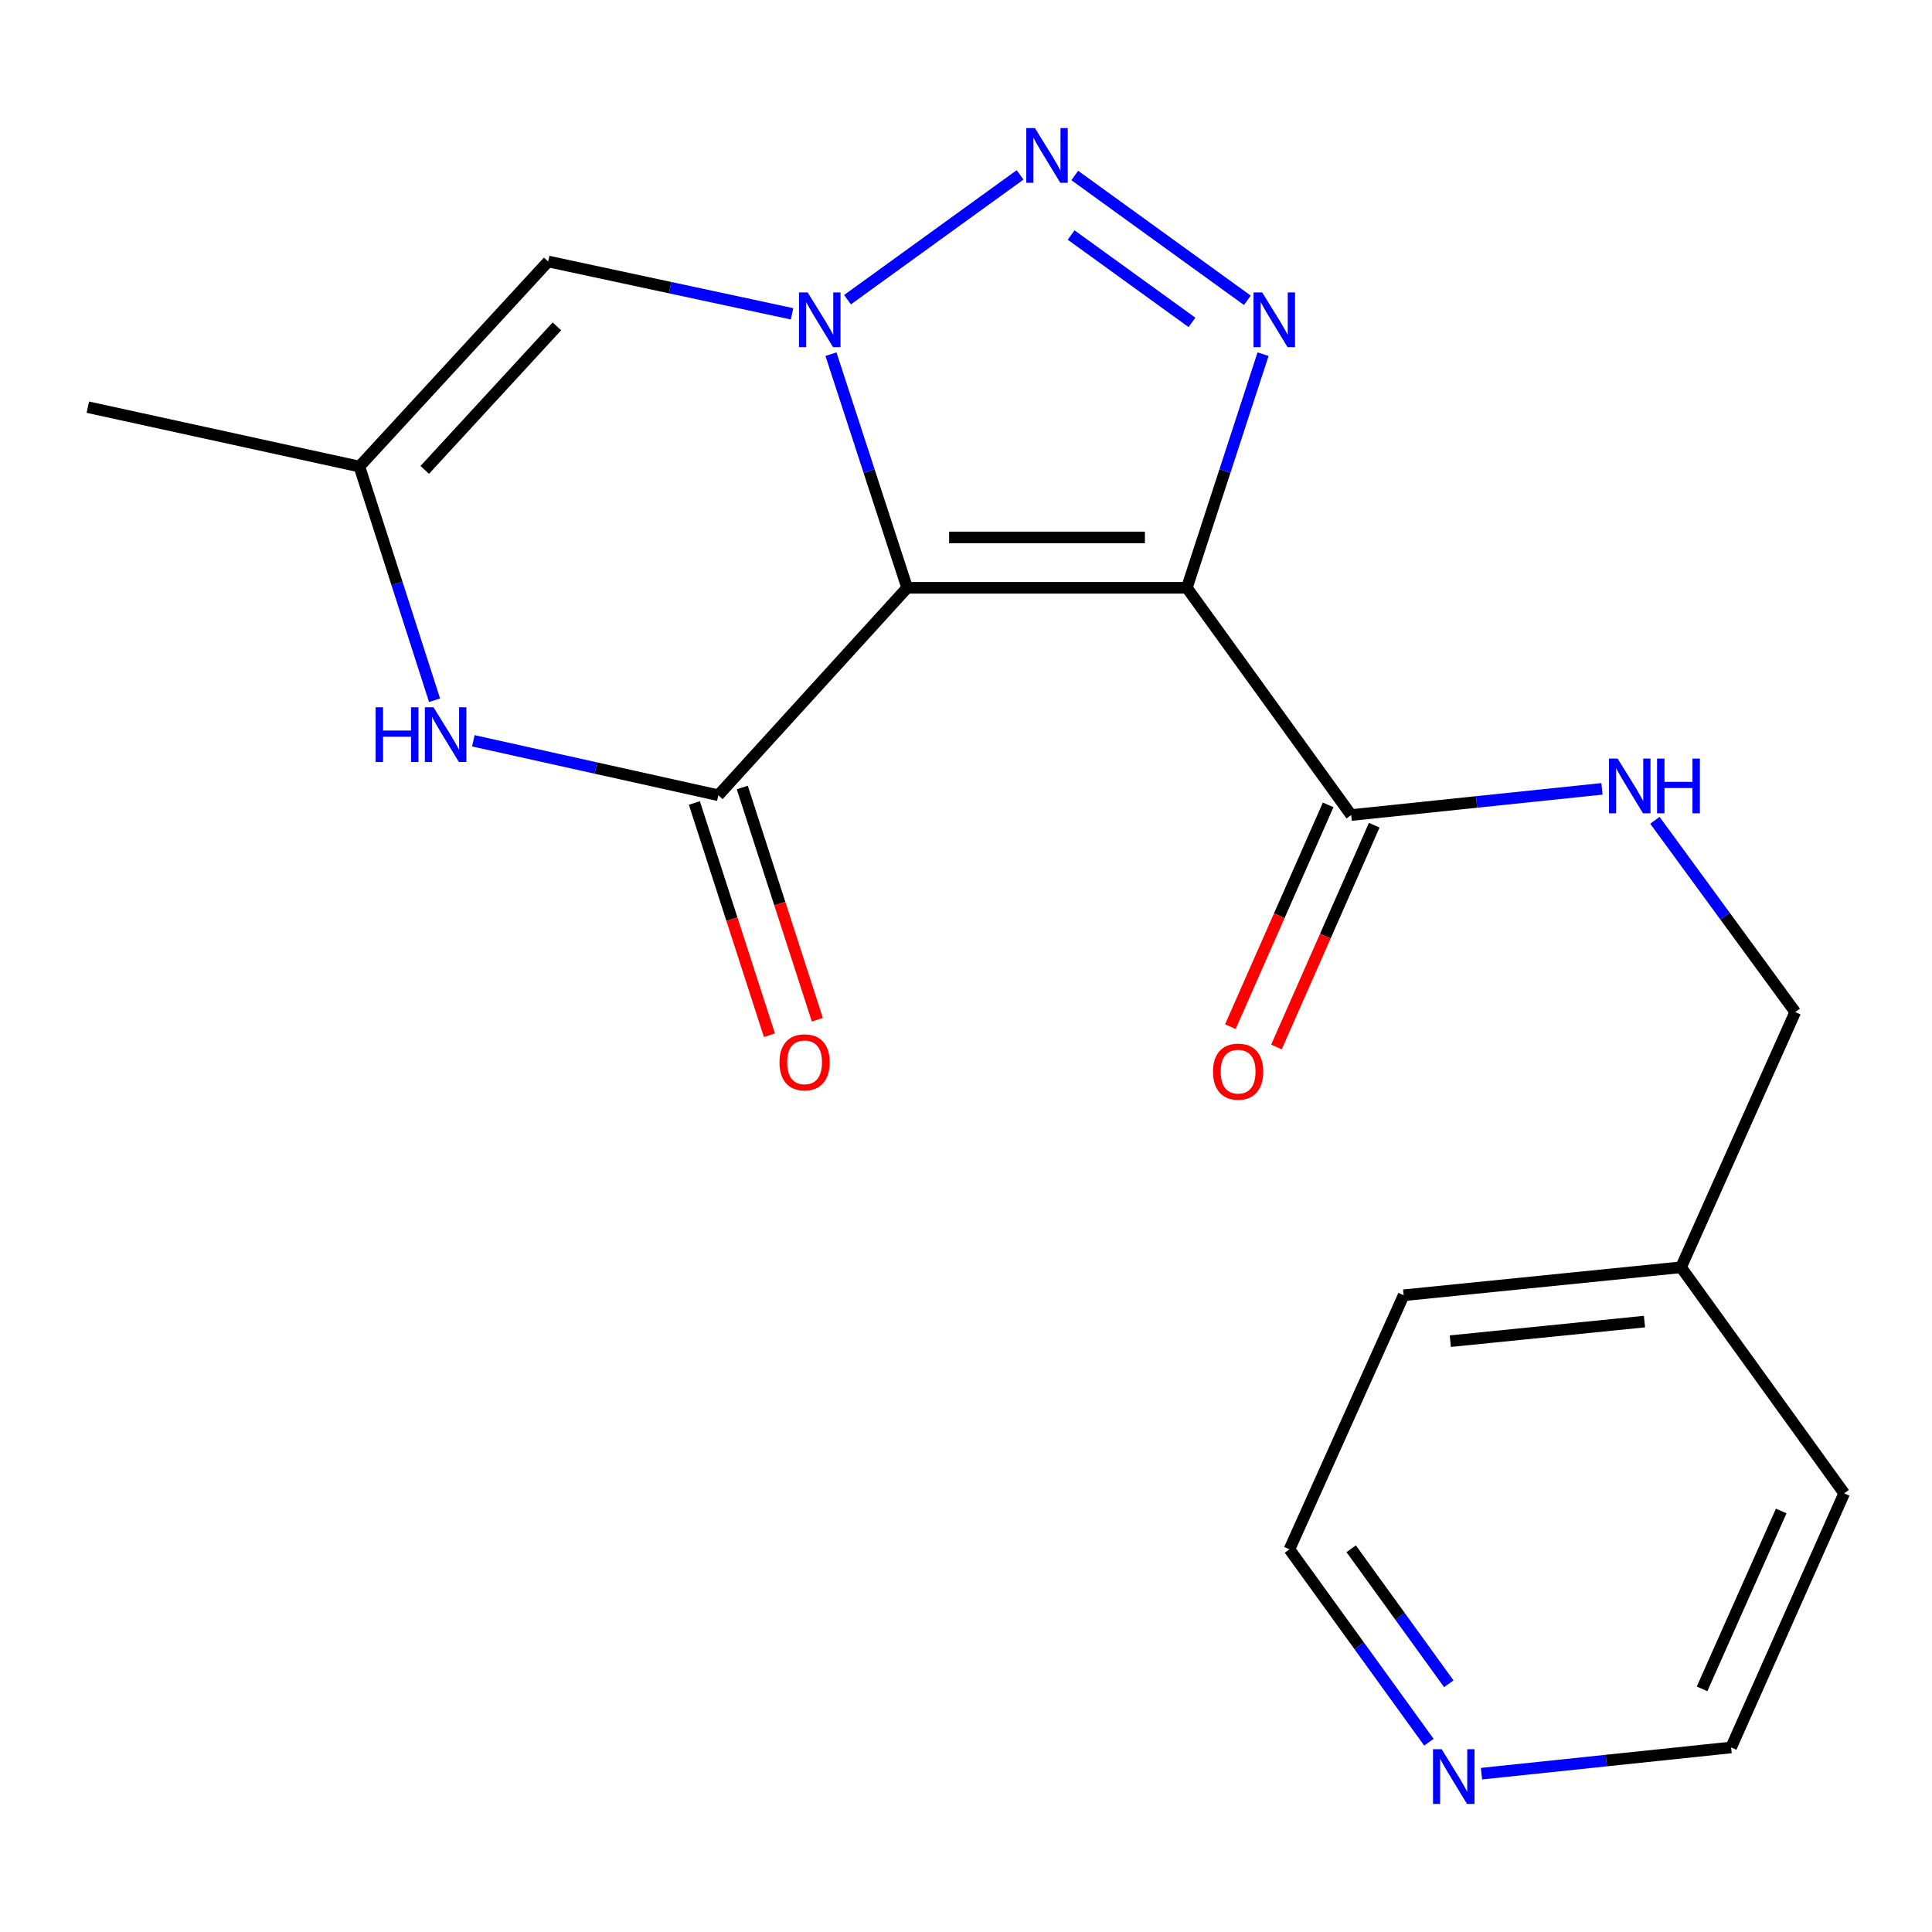 <?xml version='1.0' encoding='iso-8859-1'?>
<svg version='1.1' baseProfile='full'
              xmlns='http://www.w3.org/2000/svg'
                      xmlns:rdkit='http://www.rdkit.org/xml'
                      xmlns:xlink='http://www.w3.org/1999/xlink'
                  xml:space='preserve'
width='1000px' height='1000px' viewBox='0 0 1000 1000'>
<!-- END OF HEADER -->
<rect style='opacity:1.0;fill:#FFFFFF;stroke:none' width='1000' height='1000' x='0' y='0'> </rect>
<path class='bond-0' d='M 469.544,304.247 L 449.827,243.783' style='fill:none;fill-rule:evenodd;stroke:#000000;stroke-width:6px;stroke-linecap:butt;stroke-linejoin:miter;stroke-opacity:1' />
<path class='bond-0' d='M 449.827,243.783 L 430.11,183.318' style='fill:none;fill-rule:evenodd;stroke:#0000FF;stroke-width:6px;stroke-linecap:butt;stroke-linejoin:miter;stroke-opacity:1' />
<path class='bond-1' d='M 469.544,304.247 L 614.321,304.247' style='fill:none;fill-rule:evenodd;stroke:#000000;stroke-width:6px;stroke-linecap:butt;stroke-linejoin:miter;stroke-opacity:1' />
<path class='bond-1' d='M 491.261,278.18 L 592.604,278.18' style='fill:none;fill-rule:evenodd;stroke:#000000;stroke-width:6px;stroke-linecap:butt;stroke-linejoin:miter;stroke-opacity:1' />
<path class='bond-4' d='M 469.544,304.247 L 371.806,411.617' style='fill:none;fill-rule:evenodd;stroke:#000000;stroke-width:6px;stroke-linecap:butt;stroke-linejoin:miter;stroke-opacity:1' />
<path class='bond-2' d='M 438.672,155.118 L 528,90.514' style='fill:none;fill-rule:evenodd;stroke:#0000FF;stroke-width:6px;stroke-linecap:butt;stroke-linejoin:miter;stroke-opacity:1' />
<path class='bond-6' d='M 409.969,162.434 L 346.855,148.889' style='fill:none;fill-rule:evenodd;stroke:#0000FF;stroke-width:6px;stroke-linecap:butt;stroke-linejoin:miter;stroke-opacity:1' />
<path class='bond-6' d='M 346.855,148.889 L 283.741,135.344' style='fill:none;fill-rule:evenodd;stroke:#000000;stroke-width:6px;stroke-linecap:butt;stroke-linejoin:miter;stroke-opacity:1' />
<path class='bond-3' d='M 614.321,304.247 L 634.038,243.783' style='fill:none;fill-rule:evenodd;stroke:#000000;stroke-width:6px;stroke-linecap:butt;stroke-linejoin:miter;stroke-opacity:1' />
<path class='bond-3' d='M 634.038,243.783 L 653.755,183.318' style='fill:none;fill-rule:evenodd;stroke:#0000FF;stroke-width:6px;stroke-linecap:butt;stroke-linejoin:miter;stroke-opacity:1' />
<path class='bond-7' d='M 614.321,304.247 L 699.373,421.87' style='fill:none;fill-rule:evenodd;stroke:#000000;stroke-width:6px;stroke-linecap:butt;stroke-linejoin:miter;stroke-opacity:1' />
<path class='bond-20' d='M 556.295,90.834 L 645.636,155.44' style='fill:none;fill-rule:evenodd;stroke:#0000FF;stroke-width:6px;stroke-linecap:butt;stroke-linejoin:miter;stroke-opacity:1' />
<path class='bond-20' d='M 554.421,121.648 L 616.96,166.872' style='fill:none;fill-rule:evenodd;stroke:#0000FF;stroke-width:6px;stroke-linecap:butt;stroke-linejoin:miter;stroke-opacity:1' />
<path class='bond-5' d='M 371.806,411.617 L 308.405,397.528' style='fill:none;fill-rule:evenodd;stroke:#000000;stroke-width:6px;stroke-linecap:butt;stroke-linejoin:miter;stroke-opacity:1' />
<path class='bond-5' d='M 308.405,397.528 L 245.005,383.439' style='fill:none;fill-rule:evenodd;stroke:#0000FF;stroke-width:6px;stroke-linecap:butt;stroke-linejoin:miter;stroke-opacity:1' />
<path class='bond-10' d='M 359.403,415.625 L 378.827,475.729' style='fill:none;fill-rule:evenodd;stroke:#000000;stroke-width:6px;stroke-linecap:butt;stroke-linejoin:miter;stroke-opacity:1' />
<path class='bond-10' d='M 378.827,475.729 L 398.251,535.833' style='fill:none;fill-rule:evenodd;stroke:#FF0000;stroke-width:6px;stroke-linecap:butt;stroke-linejoin:miter;stroke-opacity:1' />
<path class='bond-10' d='M 384.208,407.609 L 403.631,467.713' style='fill:none;fill-rule:evenodd;stroke:#000000;stroke-width:6px;stroke-linecap:butt;stroke-linejoin:miter;stroke-opacity:1' />
<path class='bond-10' d='M 403.631,467.713 L 423.055,527.817' style='fill:none;fill-rule:evenodd;stroke:#FF0000;stroke-width:6px;stroke-linecap:butt;stroke-linejoin:miter;stroke-opacity:1' />
<path class='bond-8' d='M 224.923,362.444 L 205.47,301.963' style='fill:none;fill-rule:evenodd;stroke:#0000FF;stroke-width:6px;stroke-linecap:butt;stroke-linejoin:miter;stroke-opacity:1' />
<path class='bond-8' d='M 205.47,301.963 L 186.017,241.482' style='fill:none;fill-rule:evenodd;stroke:#000000;stroke-width:6px;stroke-linecap:butt;stroke-linejoin:miter;stroke-opacity:1' />
<path class='bond-21' d='M 283.741,135.344 L 186.017,241.482' style='fill:none;fill-rule:evenodd;stroke:#000000;stroke-width:6px;stroke-linecap:butt;stroke-linejoin:miter;stroke-opacity:1' />
<path class='bond-21' d='M 288.259,168.922 L 219.852,243.218' style='fill:none;fill-rule:evenodd;stroke:#000000;stroke-width:6px;stroke-linecap:butt;stroke-linejoin:miter;stroke-opacity:1' />
<path class='bond-9' d='M 699.373,421.87 L 764.282,415.089' style='fill:none;fill-rule:evenodd;stroke:#000000;stroke-width:6px;stroke-linecap:butt;stroke-linejoin:miter;stroke-opacity:1' />
<path class='bond-9' d='M 764.282,415.089 L 829.191,408.309' style='fill:none;fill-rule:evenodd;stroke:#0000FF;stroke-width:6px;stroke-linecap:butt;stroke-linejoin:miter;stroke-opacity:1' />
<path class='bond-11' d='M 687.447,416.611 L 662.143,474.002' style='fill:none;fill-rule:evenodd;stroke:#000000;stroke-width:6px;stroke-linecap:butt;stroke-linejoin:miter;stroke-opacity:1' />
<path class='bond-11' d='M 662.143,474.002 L 636.838,531.392' style='fill:none;fill-rule:evenodd;stroke:#FF0000;stroke-width:6px;stroke-linecap:butt;stroke-linejoin:miter;stroke-opacity:1' />
<path class='bond-11' d='M 711.299,427.128 L 685.995,484.519' style='fill:none;fill-rule:evenodd;stroke:#000000;stroke-width:6px;stroke-linecap:butt;stroke-linejoin:miter;stroke-opacity:1' />
<path class='bond-11' d='M 685.995,484.519 L 660.69,541.909' style='fill:none;fill-rule:evenodd;stroke:#FF0000;stroke-width:6px;stroke-linecap:butt;stroke-linejoin:miter;stroke-opacity:1' />
<path class='bond-15' d='M 186.017,241.482 L 45.455,210.752' style='fill:none;fill-rule:evenodd;stroke:#000000;stroke-width:6px;stroke-linecap:butt;stroke-linejoin:miter;stroke-opacity:1' />
<path class='bond-13' d='M 856.574,424.594 L 892.895,474.216' style='fill:none;fill-rule:evenodd;stroke:#0000FF;stroke-width:6px;stroke-linecap:butt;stroke-linejoin:miter;stroke-opacity:1' />
<path class='bond-13' d='M 892.895,474.216 L 929.216,523.837' style='fill:none;fill-rule:evenodd;stroke:#000000;stroke-width:6px;stroke-linecap:butt;stroke-linejoin:miter;stroke-opacity:1' />
<path class='bond-12' d='M 739.601,901.768 L 703.506,851.851' style='fill:none;fill-rule:evenodd;stroke:#0000FF;stroke-width:6px;stroke-linecap:butt;stroke-linejoin:miter;stroke-opacity:1' />
<path class='bond-12' d='M 703.506,851.851 L 667.412,801.935' style='fill:none;fill-rule:evenodd;stroke:#000000;stroke-width:6px;stroke-linecap:butt;stroke-linejoin:miter;stroke-opacity:1' />
<path class='bond-12' d='M 749.896,871.519 L 724.63,836.577' style='fill:none;fill-rule:evenodd;stroke:#0000FF;stroke-width:6px;stroke-linecap:butt;stroke-linejoin:miter;stroke-opacity:1' />
<path class='bond-12' d='M 724.63,836.577 L 699.364,801.635' style='fill:none;fill-rule:evenodd;stroke:#000000;stroke-width:6px;stroke-linecap:butt;stroke-linejoin:miter;stroke-opacity:1' />
<path class='bond-22' d='M 766.813,918.05 L 831.418,911.266' style='fill:none;fill-rule:evenodd;stroke:#0000FF;stroke-width:6px;stroke-linecap:butt;stroke-linejoin:miter;stroke-opacity:1' />
<path class='bond-22' d='M 831.418,911.266 L 896.024,904.481' style='fill:none;fill-rule:evenodd;stroke:#000000;stroke-width:6px;stroke-linecap:butt;stroke-linejoin:miter;stroke-opacity:1' />
<path class='bond-14' d='M 929.216,523.837 L 870.101,655.942' style='fill:none;fill-rule:evenodd;stroke:#000000;stroke-width:6px;stroke-linecap:butt;stroke-linejoin:miter;stroke-opacity:1' />
<path class='bond-18' d='M 870.101,655.942 L 954.545,772.956' style='fill:none;fill-rule:evenodd;stroke:#000000;stroke-width:6px;stroke-linecap:butt;stroke-linejoin:miter;stroke-opacity:1' />
<path class='bond-19' d='M 870.101,655.942 L 726.527,670.424' style='fill:none;fill-rule:evenodd;stroke:#000000;stroke-width:6px;stroke-linecap:butt;stroke-linejoin:miter;stroke-opacity:1' />
<path class='bond-19' d='M 851.181,684.05 L 750.679,694.187' style='fill:none;fill-rule:evenodd;stroke:#000000;stroke-width:6px;stroke-linecap:butt;stroke-linejoin:miter;stroke-opacity:1' />
<path class='bond-16' d='M 896.024,904.481 L 954.545,772.956' style='fill:none;fill-rule:evenodd;stroke:#000000;stroke-width:6px;stroke-linecap:butt;stroke-linejoin:miter;stroke-opacity:1' />
<path class='bond-16' d='M 880.986,874.156 L 921.951,782.088' style='fill:none;fill-rule:evenodd;stroke:#000000;stroke-width:6px;stroke-linecap:butt;stroke-linejoin:miter;stroke-opacity:1' />
<path class='bond-17' d='M 667.412,801.935 L 726.527,670.424' style='fill:none;fill-rule:evenodd;stroke:#000000;stroke-width:6px;stroke-linecap:butt;stroke-linejoin:miter;stroke-opacity:1' />
<path  class='atom-1' d='M 418.043 151.35
L 427.323 166.35
Q 428.243 167.83, 429.723 170.51
Q 431.203 173.19, 431.283 173.35
L 431.283 151.35
L 435.043 151.35
L 435.043 179.67
L 431.163 179.67
L 421.203 163.27
Q 420.043 161.35, 418.803 159.15
Q 417.603 156.95, 417.243 156.27
L 417.243 179.67
L 413.563 179.67
L 413.563 151.35
L 418.043 151.35
' fill='#0000FF'/>
<path  class='atom-3' d='M 535.665 66.283
L 544.945 81.283
Q 545.865 82.763, 547.345 85.443
Q 548.825 88.123, 548.905 88.283
L 548.905 66.283
L 552.665 66.283
L 552.665 94.603
L 548.785 94.603
L 538.825 78.203
Q 537.665 76.283, 536.425 74.083
Q 535.225 71.883, 534.865 71.203
L 534.865 94.603
L 531.185 94.603
L 531.185 66.283
L 535.665 66.283
' fill='#0000FF'/>
<path  class='atom-4' d='M 653.302 151.35
L 662.582 166.35
Q 663.502 167.83, 664.982 170.51
Q 666.462 173.19, 666.542 173.35
L 666.542 151.35
L 670.302 151.35
L 670.302 179.67
L 666.422 179.67
L 656.462 163.27
Q 655.302 161.35, 654.062 159.15
Q 652.862 156.95, 652.502 156.27
L 652.502 179.67
L 648.822 179.67
L 648.822 151.35
L 653.302 151.35
' fill='#0000FF'/>
<path  class='atom-6' d='M 194.43 366.089
L 198.27 366.089
L 198.27 378.129
L 212.75 378.129
L 212.75 366.089
L 216.59 366.089
L 216.59 394.409
L 212.75 394.409
L 212.75 381.329
L 198.27 381.329
L 198.27 394.409
L 194.43 394.409
L 194.43 366.089
' fill='#0000FF'/>
<path  class='atom-6' d='M 224.39 366.089
L 233.67 381.089
Q 234.59 382.569, 236.07 385.249
Q 237.55 387.929, 237.63 388.089
L 237.63 366.089
L 241.39 366.089
L 241.39 394.409
L 237.51 394.409
L 227.55 378.009
Q 226.39 376.089, 225.15 373.889
Q 223.95 371.689, 223.59 371.009
L 223.59 394.409
L 219.91 394.409
L 219.91 366.089
L 224.39 366.089
' fill='#0000FF'/>
<path  class='atom-10' d='M 837.296 392.649
L 846.576 407.649
Q 847.496 409.129, 848.976 411.809
Q 850.456 414.489, 850.536 414.649
L 850.536 392.649
L 854.296 392.649
L 854.296 420.969
L 850.416 420.969
L 840.456 404.569
Q 839.296 402.649, 838.056 400.449
Q 836.856 398.249, 836.496 397.569
L 836.496 420.969
L 832.816 420.969
L 832.816 392.649
L 837.296 392.649
' fill='#0000FF'/>
<path  class='atom-10' d='M 857.696 392.649
L 861.536 392.649
L 861.536 404.689
L 876.016 404.689
L 876.016 392.649
L 879.856 392.649
L 879.856 420.969
L 876.016 420.969
L 876.016 407.889
L 861.536 407.889
L 861.536 420.969
L 857.696 420.969
L 857.696 392.649
' fill='#0000FF'/>
<path  class='atom-11' d='M 403.454 549.855
Q 403.454 543.055, 406.814 539.255
Q 410.174 535.455, 416.454 535.455
Q 422.734 535.455, 426.094 539.255
Q 429.454 543.055, 429.454 549.855
Q 429.454 556.735, 426.054 560.655
Q 422.654 564.535, 416.454 564.535
Q 410.214 564.535, 406.814 560.655
Q 403.454 556.775, 403.454 549.855
M 416.454 561.335
Q 420.774 561.335, 423.094 558.455
Q 425.454 555.535, 425.454 549.855
Q 425.454 544.295, 423.094 541.495
Q 420.774 538.655, 416.454 538.655
Q 412.134 538.655, 409.774 541.455
Q 407.454 544.255, 407.454 549.855
Q 407.454 555.575, 409.774 558.455
Q 412.134 561.335, 416.454 561.335
' fill='#FF0000'/>
<path  class='atom-12' d='M 627.852 554.677
Q 627.852 547.877, 631.212 544.077
Q 634.572 540.277, 640.852 540.277
Q 647.132 540.277, 650.492 544.077
Q 653.852 547.877, 653.852 554.677
Q 653.852 561.557, 650.452 565.477
Q 647.052 569.357, 640.852 569.357
Q 634.612 569.357, 631.212 565.477
Q 627.852 561.597, 627.852 554.677
M 640.852 566.157
Q 645.172 566.157, 647.492 563.277
Q 649.852 560.357, 649.852 554.677
Q 649.852 549.117, 647.492 546.317
Q 645.172 543.477, 640.852 543.477
Q 636.532 543.477, 634.172 546.277
Q 631.852 549.077, 631.852 554.677
Q 631.852 560.397, 634.172 563.277
Q 636.532 566.157, 640.852 566.157
' fill='#FF0000'/>
<path  class='atom-13' d='M 746.204 905.397
L 755.484 920.397
Q 756.404 921.877, 757.884 924.557
Q 759.364 927.237, 759.444 927.397
L 759.444 905.397
L 763.204 905.397
L 763.204 933.717
L 759.324 933.717
L 749.364 917.317
Q 748.204 915.397, 746.964 913.197
Q 745.764 910.997, 745.404 910.317
L 745.404 933.717
L 741.724 933.717
L 741.724 905.397
L 746.204 905.397
' fill='#0000FF'/>
</svg>
